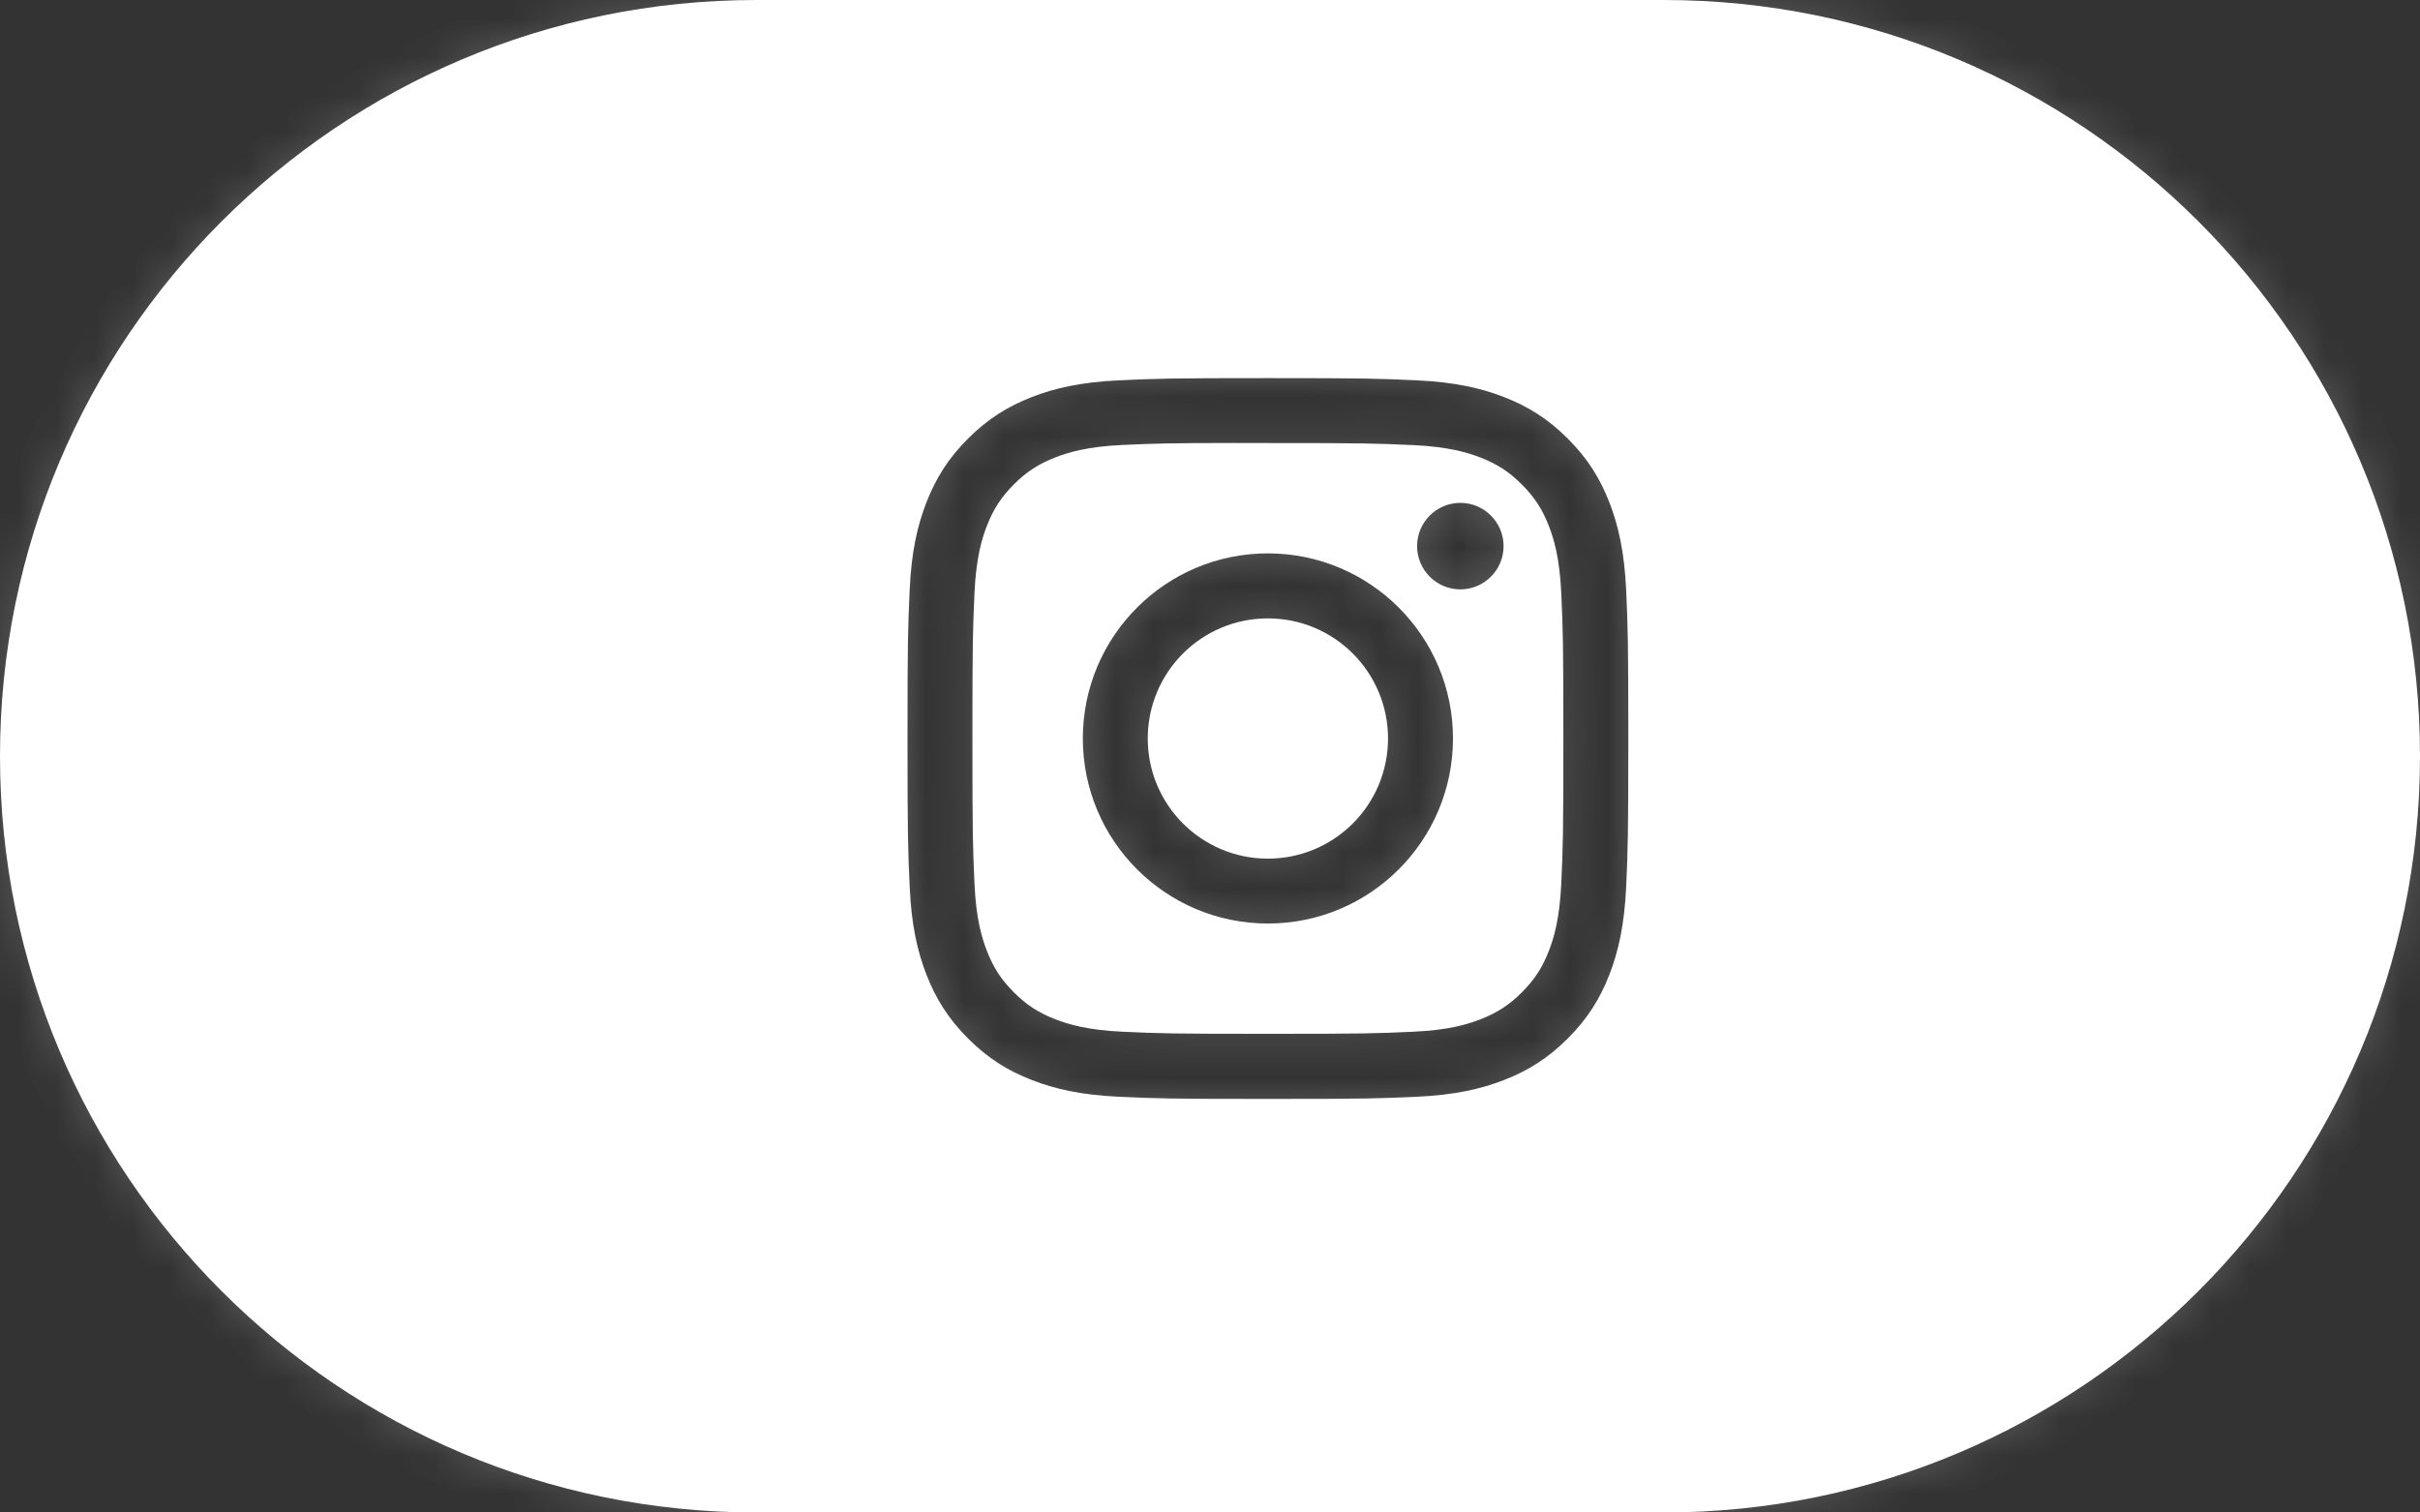 <?xml version="1.0" encoding="UTF-8"?> <svg xmlns="http://www.w3.org/2000/svg" width="64" height="40" viewBox="0 0 64 40" fill="none"><rect x="0" y="0" width="64" height="40" fill="#333333" stroke="none"/> <mask id="path-1-inside-1_235_862" fill="white"> <path fill-rule="evenodd" clip-rule="evenodd" d="M20 0C8.954 0 0 8.954 0 20C0 31.046 8.954 40 20 40H44C55.046 40 64 31.046 64 20C64 8.954 55.046 0 44 0H20ZM29.602 10.058C30.619 10.011 30.944 10 33.532 10H33.529C36.119 10 36.443 10.011 37.459 10.058C38.474 10.104 39.167 10.265 39.775 10.5C40.402 10.744 40.932 11.069 41.463 11.6C41.993 12.129 42.319 12.661 42.563 13.288C42.797 13.894 42.958 14.587 43.006 15.601C43.051 16.618 43.063 16.943 43.063 19.532C43.063 22.12 43.051 22.445 43.006 23.461C42.958 24.476 42.797 25.168 42.563 25.775C42.319 26.401 41.993 26.933 41.463 27.463C40.933 27.993 40.402 28.32 39.775 28.563C39.169 28.799 38.475 28.959 37.461 29.006C36.444 29.052 36.12 29.063 33.531 29.063C30.943 29.063 30.618 29.052 29.602 29.006C28.587 28.959 27.894 28.799 27.288 28.563C26.661 28.32 26.129 27.993 25.6 27.463C25.07 26.933 24.744 26.401 24.5 25.774C24.265 25.168 24.104 24.476 24.058 23.461C24.012 22.444 24 22.12 24 19.532C24 16.943 24.012 16.618 24.057 15.601C24.103 14.587 24.264 13.894 24.5 13.288C24.744 12.661 25.07 12.129 25.6 11.6C26.13 11.069 26.662 10.744 27.289 10.5C27.895 10.265 28.587 10.104 29.602 10.058ZM33.213 11.717C33.02 11.717 32.842 11.717 32.676 11.717V11.715C30.899 11.717 30.558 11.729 29.679 11.768C28.75 11.811 28.245 11.966 27.909 12.097C27.465 12.27 27.147 12.477 26.813 12.81C26.48 13.144 26.273 13.462 26.1 13.906C25.969 14.242 25.814 14.747 25.772 15.676C25.726 16.681 25.717 16.981 25.717 19.527C25.717 22.072 25.726 22.374 25.772 23.379C25.814 24.308 25.969 24.812 26.1 25.148C26.273 25.593 26.48 25.91 26.813 26.244C27.147 26.577 27.465 26.784 27.909 26.956C28.245 27.087 28.75 27.242 29.679 27.285C30.684 27.331 30.986 27.341 33.531 27.341C36.076 27.341 36.378 27.331 37.382 27.285C38.312 27.243 38.817 27.088 39.152 26.957C39.597 26.784 39.914 26.577 40.248 26.244C40.581 25.91 40.788 25.594 40.961 25.149C41.091 24.813 41.246 24.309 41.289 23.38C41.335 22.375 41.345 22.073 41.345 19.529C41.345 16.985 41.335 16.683 41.289 15.679C41.247 14.749 41.091 14.245 40.961 13.909C40.788 13.464 40.581 13.147 40.248 12.813C39.914 12.48 39.597 12.273 39.152 12.1C38.816 11.97 38.312 11.815 37.382 11.772C36.377 11.726 36.076 11.717 33.531 11.717C33.421 11.717 33.315 11.717 33.213 11.717ZM37.477 14.443C37.477 13.811 37.989 13.299 38.62 13.299V13.299C39.252 13.299 39.764 13.811 39.764 14.443C39.764 15.074 39.252 15.587 38.62 15.587C37.989 15.587 37.477 15.074 37.477 14.443ZM28.637 19.53C28.637 16.827 30.828 14.635 33.531 14.635C36.234 14.635 38.426 16.827 38.426 19.53C38.426 22.233 36.235 24.424 33.532 24.424C30.828 24.424 28.637 22.233 28.637 19.53ZM36.708 19.531C36.708 17.776 35.285 16.354 33.531 16.354C31.776 16.354 30.354 17.776 30.354 19.531C30.354 21.286 31.776 22.708 33.531 22.708C35.285 22.708 36.708 21.286 36.708 19.531Z"></path> </mask> <path fill-rule="evenodd" clip-rule="evenodd" d="M20 0C8.954 0 0 8.954 0 20C0 31.046 8.954 40 20 40H44C55.046 40 64 31.046 64 20C64 8.954 55.046 0 44 0H20ZM29.602 10.058C30.619 10.011 30.944 10 33.532 10H33.529C36.119 10 36.443 10.011 37.459 10.058C38.474 10.104 39.167 10.265 39.775 10.5C40.402 10.744 40.932 11.069 41.463 11.6C41.993 12.129 42.319 12.661 42.563 13.288C42.797 13.894 42.958 14.587 43.006 15.601C43.051 16.618 43.063 16.943 43.063 19.532C43.063 22.12 43.051 22.445 43.006 23.461C42.958 24.476 42.797 25.168 42.563 25.775C42.319 26.401 41.993 26.933 41.463 27.463C40.933 27.993 40.402 28.32 39.775 28.563C39.169 28.799 38.475 28.959 37.461 29.006C36.444 29.052 36.12 29.063 33.531 29.063C30.943 29.063 30.618 29.052 29.602 29.006C28.587 28.959 27.894 28.799 27.288 28.563C26.661 28.32 26.129 27.993 25.6 27.463C25.07 26.933 24.744 26.401 24.5 25.774C24.265 25.168 24.104 24.476 24.058 23.461C24.012 22.444 24 22.12 24 19.532C24 16.943 24.012 16.618 24.057 15.601C24.103 14.587 24.264 13.894 24.5 13.288C24.744 12.661 25.07 12.129 25.6 11.6C26.13 11.069 26.662 10.744 27.289 10.5C27.895 10.265 28.587 10.104 29.602 10.058ZM33.213 11.717C33.02 11.717 32.842 11.717 32.676 11.717V11.715C30.899 11.717 30.558 11.729 29.679 11.768C28.75 11.811 28.245 11.966 27.909 12.097C27.465 12.27 27.147 12.477 26.813 12.81C26.48 13.144 26.273 13.462 26.1 13.906C25.969 14.242 25.814 14.747 25.772 15.676C25.726 16.681 25.717 16.981 25.717 19.527C25.717 22.072 25.726 22.374 25.772 23.379C25.814 24.308 25.969 24.812 26.1 25.148C26.273 25.593 26.48 25.91 26.813 26.244C27.147 26.577 27.465 26.784 27.909 26.956C28.245 27.087 28.75 27.242 29.679 27.285C30.684 27.331 30.986 27.341 33.531 27.341C36.076 27.341 36.378 27.331 37.382 27.285C38.312 27.243 38.817 27.088 39.152 26.957C39.597 26.784 39.914 26.577 40.248 26.244C40.581 25.91 40.788 25.594 40.961 25.149C41.091 24.813 41.246 24.309 41.289 23.38C41.335 22.375 41.345 22.073 41.345 19.529C41.345 16.985 41.335 16.683 41.289 15.679C41.247 14.749 41.091 14.245 40.961 13.909C40.788 13.464 40.581 13.147 40.248 12.813C39.914 12.48 39.597 12.273 39.152 12.1C38.816 11.97 38.312 11.815 37.382 11.772C36.377 11.726 36.076 11.717 33.531 11.717C33.421 11.717 33.315 11.717 33.213 11.717ZM37.477 14.443C37.477 13.811 37.989 13.299 38.62 13.299V13.299C39.252 13.299 39.764 13.811 39.764 14.443C39.764 15.074 39.252 15.587 38.62 15.587C37.989 15.587 37.477 15.074 37.477 14.443ZM28.637 19.53C28.637 16.827 30.828 14.635 33.531 14.635C36.234 14.635 38.426 16.827 38.426 19.53C38.426 22.233 36.235 24.424 33.532 24.424C30.828 24.424 28.637 22.233 28.637 19.53ZM36.708 19.531C36.708 17.776 35.285 16.354 33.531 16.354C31.776 16.354 30.354 17.776 30.354 19.531C30.354 21.286 31.776 22.708 33.531 22.708C35.285 22.708 36.708 21.286 36.708 19.531Z" fill="white"></path> <path d="M29.602 10.058L29.557 9.059L29.556 9.059L29.602 10.058ZM37.459 10.058L37.505 9.059L37.505 9.059L37.459 10.058ZM39.775 10.5L39.413 11.433L39.413 11.433L39.775 10.5ZM41.463 11.6L40.756 12.307L40.756 12.307L41.463 11.6ZM42.563 13.288L43.495 12.927L43.495 12.925L42.563 13.288ZM43.006 15.601L44.005 15.557L44.005 15.555L43.006 15.601ZM43.006 23.461L44.005 23.508L44.005 23.506L43.006 23.461ZM42.563 25.775L43.495 26.138L43.496 26.135L42.563 25.775ZM41.463 27.463L40.756 26.756L40.755 26.756L41.463 27.463ZM39.775 28.563L39.413 27.631L39.413 27.631L39.775 28.563ZM37.461 29.006L37.506 30.005L37.507 30.005L37.461 29.006ZM29.602 29.006L29.556 30.005L29.556 30.005L29.602 29.006ZM27.288 28.563L27.65 27.631L27.65 27.631L27.288 28.563ZM25.6 27.463L26.307 26.756L26.307 26.756L25.6 27.463ZM24.5 25.774L23.568 26.137L23.568 26.137L24.5 25.774ZM24.058 23.461L23.059 23.506L23.059 23.507L24.058 23.461ZM24.057 15.601L23.058 15.556L23.058 15.557L24.057 15.601ZM24.5 13.288L25.432 13.651L25.432 13.651L24.5 13.288ZM25.6 11.6L26.307 12.307L26.308 12.306L25.6 11.6ZM27.289 10.5L27.651 11.433L27.651 11.432L27.289 10.5ZM32.676 11.717H31.676V12.719L32.677 12.717L32.676 11.717ZM33.213 11.717L33.213 12.717L33.213 12.717L33.213 11.717ZM32.676 11.715H33.676V10.714L32.675 10.715L32.676 11.715ZM29.679 11.768L29.634 10.77L29.633 10.77L29.679 11.768ZM27.909 12.097L28.272 13.029L28.273 13.029L27.909 12.097ZM26.813 12.81L26.106 12.103L26.106 12.103L26.813 12.81ZM26.1 13.906L25.168 13.544L25.168 13.545L26.1 13.906ZM25.772 15.676L24.773 15.631L24.773 15.631L25.772 15.676ZM25.772 23.379L24.773 23.424L24.773 23.424L25.772 23.379ZM26.1 25.148L25.168 25.51L25.168 25.511L26.1 25.148ZM27.909 26.956L27.547 27.889L27.547 27.889L27.909 26.956ZM29.679 27.285L29.633 28.284L29.634 28.284L29.679 27.285ZM37.382 27.285L37.428 28.284L37.428 28.284L37.382 27.285ZM39.152 26.957L38.79 26.024L38.788 26.025L39.152 26.957ZM40.248 26.244L39.541 25.536L39.54 25.537L40.248 26.244ZM40.961 25.149L40.029 24.787L40.029 24.787L40.961 25.149ZM41.289 23.38L42.288 23.425L42.288 23.425L41.289 23.38ZM41.289 15.679L42.288 15.633L42.288 15.633L41.289 15.679ZM40.961 13.909L41.893 13.547L41.893 13.547L40.961 13.909ZM40.248 12.813L39.54 13.52L39.54 13.52L40.248 12.813ZM39.152 12.1L39.514 11.168L39.514 11.168L39.152 12.1ZM37.382 11.772L37.428 10.773L37.428 10.773L37.382 11.772ZM38.62 13.299V14.299H39.62V13.299H38.62ZM38.62 13.299V12.299H37.62V13.299H38.62ZM33.531 14.635L33.531 13.635L33.531 13.635L33.531 14.635ZM1 20C1 9.507 9.507 1 20 1V-1C8.402 -1 -1 8.402 -1 20H1ZM20 39C9.507 39 1 30.493 1 20H-1C-1 31.598 8.402 41 20 41V39ZM44 39H20V41H44V39ZM63 20C63 30.493 54.493 39 44 39V41C55.598 41 65 31.598 65 20H63ZM44 1C54.493 1 63 9.507 63 20H65C65 8.402 55.598 -1 44 -1V1ZM20 1H44V-1H20V1ZM33.532 9C30.939 9 30.596 9.011 29.557 9.059L29.648 11.057C30.642 11.011 30.949 11 33.532 11V9ZM33.529 11H33.532V9H33.529V11ZM37.505 9.059C36.465 9.011 36.124 9 33.529 9V11C36.114 11 36.42 11.011 37.414 11.057L37.505 9.059ZM40.136 9.568C39.416 9.289 38.614 9.109 37.505 9.059L37.414 11.056C38.334 11.099 38.919 11.241 39.413 11.433L40.136 9.568ZM42.17 10.892C41.535 10.258 40.885 9.858 40.136 9.568L39.413 11.433C39.92 11.629 40.33 11.881 40.756 12.307L42.17 10.892ZM43.495 12.925C43.204 12.179 42.805 11.527 42.169 10.892L40.756 12.307C41.181 12.731 41.433 13.143 41.631 13.651L43.495 12.925ZM44.005 15.555C43.953 14.446 43.773 13.646 43.495 12.927L41.63 13.649C41.821 14.143 41.964 14.728 42.007 15.648L44.005 15.555ZM44.063 19.532C44.063 16.937 44.051 16.595 44.005 15.557L42.007 15.646C42.051 16.641 42.063 16.949 42.063 19.532H44.063ZM44.005 23.506C44.051 22.467 44.063 22.126 44.063 19.532H42.063C42.063 22.115 42.051 22.422 42.007 23.416L44.005 23.506ZM43.496 26.135C43.773 25.417 43.953 24.616 44.005 23.508L42.007 23.414C41.964 24.335 41.821 24.92 41.63 25.414L43.496 26.135ZM42.169 28.17C42.805 27.535 43.204 26.883 43.495 26.138L41.631 25.412C41.433 25.919 41.181 26.331 40.756 26.756L42.169 28.17ZM40.138 29.495C40.885 29.205 41.536 28.805 42.17 28.17L40.755 26.756C40.33 27.182 39.919 27.434 39.413 27.631L40.138 29.495ZM37.507 30.005C38.615 29.954 39.417 29.775 40.138 29.495L39.413 27.631C38.92 27.823 38.336 27.965 37.415 28.007L37.507 30.005ZM33.531 30.063C36.125 30.063 36.467 30.052 37.506 30.005L37.415 28.007C36.421 28.052 36.115 28.063 33.531 28.063V30.063ZM29.556 30.005C30.595 30.052 30.938 30.063 33.531 30.063V28.063C30.948 28.063 30.641 28.052 29.647 28.007L29.556 30.005ZM26.925 29.495C27.645 29.775 28.447 29.954 29.556 30.005L29.647 28.007C28.727 27.965 28.143 27.823 27.65 27.631L26.925 29.495ZM24.892 28.17C25.527 28.805 26.179 29.205 26.925 29.495L27.65 27.631C27.144 27.434 26.732 27.181 26.307 26.756L24.892 28.17ZM23.568 26.137C23.858 26.883 24.258 27.535 24.893 28.17L26.307 26.756C25.882 26.331 25.63 25.919 25.433 25.412L23.568 26.137ZM23.059 23.507C23.11 24.616 23.289 25.417 23.568 26.137L25.433 25.412C25.241 24.92 25.099 24.336 25.056 23.415L23.059 23.507ZM23 19.532C23 22.126 23.012 22.467 23.059 23.506L25.057 23.416C25.012 22.421 25 22.115 25 19.532H23ZM23.058 15.557C23.012 16.595 23 16.937 23 19.532H25C25 16.949 25.012 16.641 25.056 15.646L23.058 15.557ZM23.569 12.925C23.288 13.645 23.108 14.447 23.058 15.556L25.056 15.646C25.098 14.727 25.24 14.143 25.432 13.651L23.569 12.925ZM24.893 10.892C24.258 11.527 23.859 12.179 23.569 12.925L25.432 13.651C25.63 13.143 25.882 12.731 26.307 12.307L24.893 10.892ZM26.927 9.568C26.18 9.858 25.528 10.257 24.893 10.893L26.308 12.306C26.732 11.882 27.144 11.63 27.651 11.433L26.927 9.568ZM29.556 9.059C28.448 9.109 27.646 9.288 26.926 9.568L27.651 11.432C28.144 11.241 28.728 11.099 29.648 11.056L29.556 9.059ZM32.677 12.717C32.842 12.717 33.02 12.717 33.213 12.717L33.214 10.717C33.021 10.717 32.841 10.717 32.674 10.717L32.677 12.717ZM31.676 11.715V11.717H33.676V11.715H31.676ZM29.724 12.767C30.585 12.729 30.91 12.717 32.677 12.715L32.675 10.715C30.889 10.717 30.532 10.729 29.634 10.77L29.724 12.767ZM28.273 13.029C28.508 12.937 28.905 12.805 29.725 12.767L29.633 10.77C28.594 10.817 27.983 10.995 27.546 11.165L28.273 13.029ZM27.52 13.518C27.754 13.283 27.954 13.153 28.272 13.029L27.547 11.165C26.975 11.388 26.539 11.67 26.106 12.103L27.52 13.518ZM27.032 14.269C27.155 13.952 27.286 13.752 27.52 13.518L26.106 12.103C25.673 12.536 25.39 12.972 25.168 13.544L27.032 14.269ZM26.771 15.722C26.808 14.903 26.94 14.505 27.032 14.268L25.168 13.545C24.999 13.98 24.82 14.591 24.773 15.631L26.771 15.722ZM26.717 19.527C26.717 16.985 26.726 16.703 26.771 15.722L24.773 15.631C24.726 16.659 24.717 16.977 24.717 19.527H26.717ZM26.771 23.333C26.726 22.352 26.717 22.068 26.717 19.527H24.717C24.717 22.076 24.726 22.396 24.773 23.424L26.771 23.333ZM27.032 24.786C26.94 24.549 26.808 24.152 26.771 23.333L24.773 23.424C24.82 24.464 24.999 25.075 25.168 25.51L27.032 24.786ZM27.52 25.537C27.286 25.302 27.155 25.102 27.032 24.785L25.168 25.511C25.391 26.084 25.673 26.518 26.106 26.951L27.52 25.537ZM28.271 26.024C27.954 25.901 27.754 25.771 27.52 25.537L26.106 26.951C26.539 27.384 26.975 27.666 27.547 27.889L28.271 26.024ZM29.725 26.286C28.906 26.248 28.508 26.116 28.271 26.024L27.547 27.889C27.983 28.058 28.594 28.236 29.633 28.284L29.725 26.286ZM33.531 26.341C30.99 26.341 30.706 26.331 29.725 26.286L29.634 28.284C30.662 28.331 30.981 28.341 33.531 28.341V26.341ZM37.337 26.286C36.355 26.331 36.071 26.341 33.531 26.341V28.341C36.08 28.341 36.4 28.331 37.428 28.284L37.337 26.286ZM38.788 26.025C38.554 26.117 38.157 26.249 37.337 26.286L37.428 28.284C38.467 28.237 39.079 28.059 39.516 27.888L38.788 26.025ZM39.54 25.537C39.306 25.771 39.107 25.902 38.79 26.024L39.514 27.889C40.088 27.666 40.522 27.383 40.955 26.951L39.54 25.537ZM40.029 24.787C39.906 25.103 39.776 25.302 39.541 25.536L40.954 26.951C41.387 26.519 41.67 26.085 41.893 25.511L40.029 24.787ZM40.29 23.334C40.253 24.153 40.12 24.55 40.029 24.787L41.893 25.511C42.062 25.076 42.24 24.465 42.288 23.425L40.29 23.334ZM40.345 19.529C40.345 22.068 40.335 22.352 40.29 23.334L42.288 23.425C42.335 22.397 42.345 22.077 42.345 19.529H40.345ZM40.29 15.724C40.335 16.706 40.345 16.99 40.345 19.529H42.345C42.345 16.981 42.335 16.661 42.288 15.633L40.29 15.724ZM40.029 14.272C40.121 14.508 40.253 14.905 40.29 15.724L42.288 15.633C42.241 14.593 42.062 13.982 41.893 13.547L40.029 14.272ZM39.54 13.52C39.775 13.754 39.905 13.954 40.029 14.272L41.893 13.547C41.67 12.975 41.388 12.539 40.955 12.106L39.54 13.52ZM38.79 13.032C39.107 13.155 39.306 13.286 39.54 13.52L40.955 12.106C40.522 11.673 40.087 11.391 39.514 11.168L38.79 13.032ZM37.337 12.771C38.156 12.808 38.553 12.941 38.79 13.033L39.514 11.168C39.079 10.999 38.468 10.821 37.428 10.773L37.337 12.771ZM33.531 12.717C36.072 12.717 36.355 12.726 37.337 12.771L37.428 10.773C36.4 10.726 36.08 10.717 33.531 10.717V12.717ZM33.213 12.717C33.315 12.717 33.421 12.717 33.531 12.717V10.717C33.421 10.717 33.316 10.717 33.214 10.717L33.213 12.717ZM38.62 12.299C37.437 12.299 36.477 13.258 36.477 14.443H38.477C38.477 14.364 38.541 14.299 38.62 14.299V12.299ZM37.62 13.299V13.299H39.62V13.299H37.62ZM40.764 14.443C40.764 13.259 39.804 12.299 38.62 12.299V14.299C38.7 14.299 38.764 14.364 38.764 14.443H40.764ZM38.62 16.587C39.804 16.587 40.764 15.627 40.764 14.443H38.764C38.764 14.522 38.7 14.587 38.62 14.587V16.587ZM36.477 14.443C36.477 15.627 37.437 16.587 38.62 16.587V14.587C38.541 14.587 38.477 14.522 38.477 14.443H36.477ZM33.531 13.635C30.276 13.635 27.637 16.275 27.637 19.53H29.637C29.637 17.379 31.381 15.635 33.531 15.635L33.531 13.635ZM39.426 19.53C39.426 16.275 36.787 13.635 33.531 13.635V15.635C35.682 15.635 37.426 17.379 37.426 19.53H39.426ZM33.532 25.424C36.787 25.424 39.426 22.786 39.426 19.53H37.426C37.426 21.681 35.682 23.424 33.532 23.424V25.424ZM27.637 19.53C27.637 22.786 30.276 25.424 33.532 25.424V23.424C31.38 23.424 29.637 21.681 29.637 19.53H27.637ZM33.531 17.354C34.733 17.354 35.708 18.329 35.708 19.531H37.708C37.708 17.224 35.838 15.354 33.531 15.354V17.354ZM31.354 19.531C31.354 18.329 32.328 17.354 33.531 17.354V15.354C31.224 15.354 29.354 17.224 29.354 19.531H31.354ZM33.531 21.708C32.328 21.708 31.354 20.733 31.354 19.531H29.354C29.354 21.838 31.224 23.708 33.531 23.708V21.708ZM35.708 19.531C35.708 20.733 34.733 21.708 33.531 21.708V23.708C35.838 23.708 37.708 21.838 37.708 19.531H35.708Z" fill="white" fill-opacity="0.2" mask="url(#path-1-inside-1_235_862)"></path> </svg> 